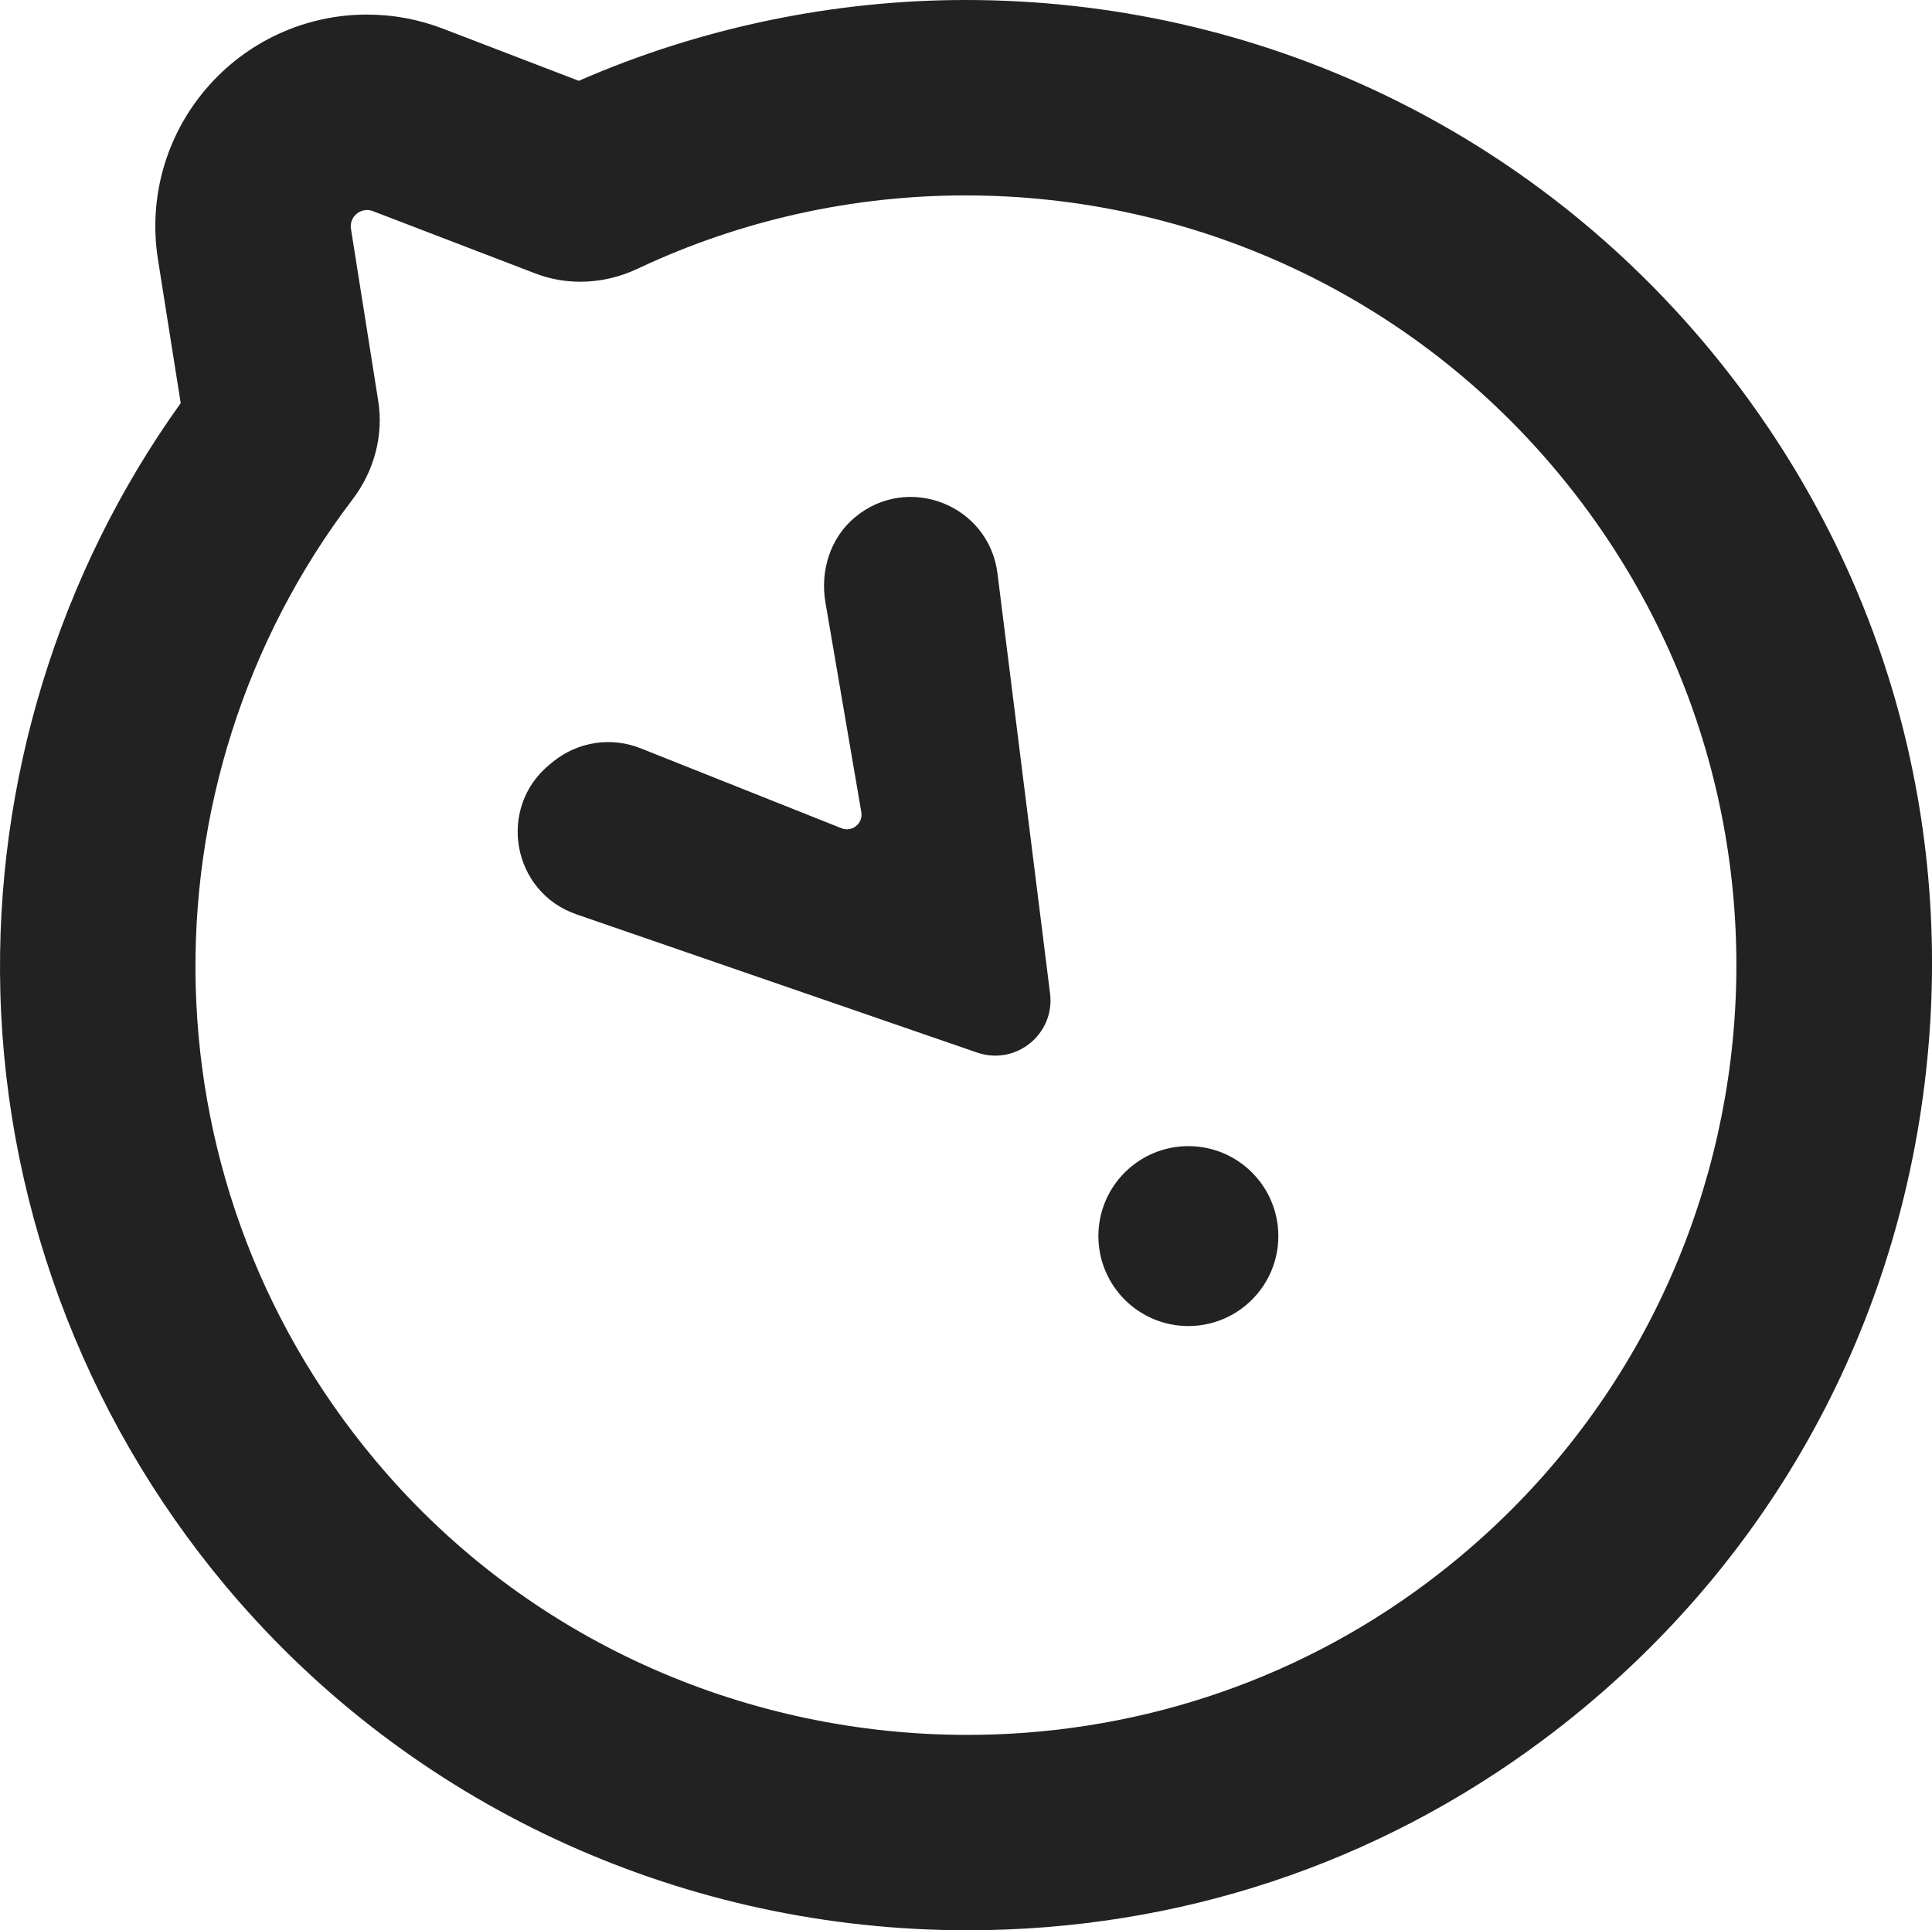 <?xml version="1.0" encoding="UTF-8"?>
<svg id="_レイヤー_2" data-name="レイヤー 2" xmlns="http://www.w3.org/2000/svg" viewBox="0 0 560.45 560.08">
  <defs>
    <style>
      .cls-1 {
        fill: #222;
        stroke-width: 0px;
      }
    </style>
  </defs>
  <g id="Logo">
    <path class="cls-1" d="m280.13,56.7c65.08,0,129.61,28.29,173.76,82.82,79.51,98.19,62.14,243.32-39.94,319.73-39.67,29.69-86.62,44.14-133.35,44.14-62.56,0-124.74-25.91-168.43-75.81-71.83-82.05-72.57-200.35-9.92-282.64,6.24-8.2,9.08-18.49,7.46-28.67l-7.9-49.86c-.47-2.99,1.89-5.47,4.66-5.47.56,0,1.13.1,1.7.32l47.11,18.08c4.23,1.62,8.65,2.41,13.07,2.41,5.68,0,11.36-1.3,16.62-3.78,30.23-14.27,62.75-21.27,95.15-21.27m0-56.7c-38.45,0-77.08,8.09-112.22,23.45l-39.41-15.13c-7.06-2.71-14.47-4.09-22.02-4.09-17.98,0-35.01,7.85-46.7,21.55-11.68,13.68-16.77,31.71-13.95,49.49l6.6,41.7C17.01,166.38-1.53,226.74.1,287.85c1.73,65.03,26.38,127.92,69.41,177.07,52.94,60.47,129.88,95.16,211.09,95.16,61.01,0,118.87-19.17,167.33-55.45,61.66-46.15,100.84-113.57,110.33-189.84,9.49-76.3-11.92-151.22-60.3-210.96C444.52,37.85,365.12,0,280.13,0h0Zm-32.23,150.2c-7.05,5.94-10,15.47-8.45,24.56l10.42,60.89c.56,3.27-2.68,5.9-5.76,4.67l-58.27-23.2c-8.51-3.39-18.19-1.92-25.32,3.84l-.93.75c-15.46,12.5-11.14,37.12,7.66,43.6l116.22,40.1c11.23,3.87,22.63-5.37,21.15-17.16l-15.25-121.86c-2.49-19.88-26.04-29.2-41.47-16.19Zm122.94,208.46c0-14.42-11.69-26.1-26.1-26.1s-26.1,11.69-26.1,26.1,11.69,26.1,26.1,26.1,26.1-11.69,26.1-26.1Z"/>
  </g>
</svg>